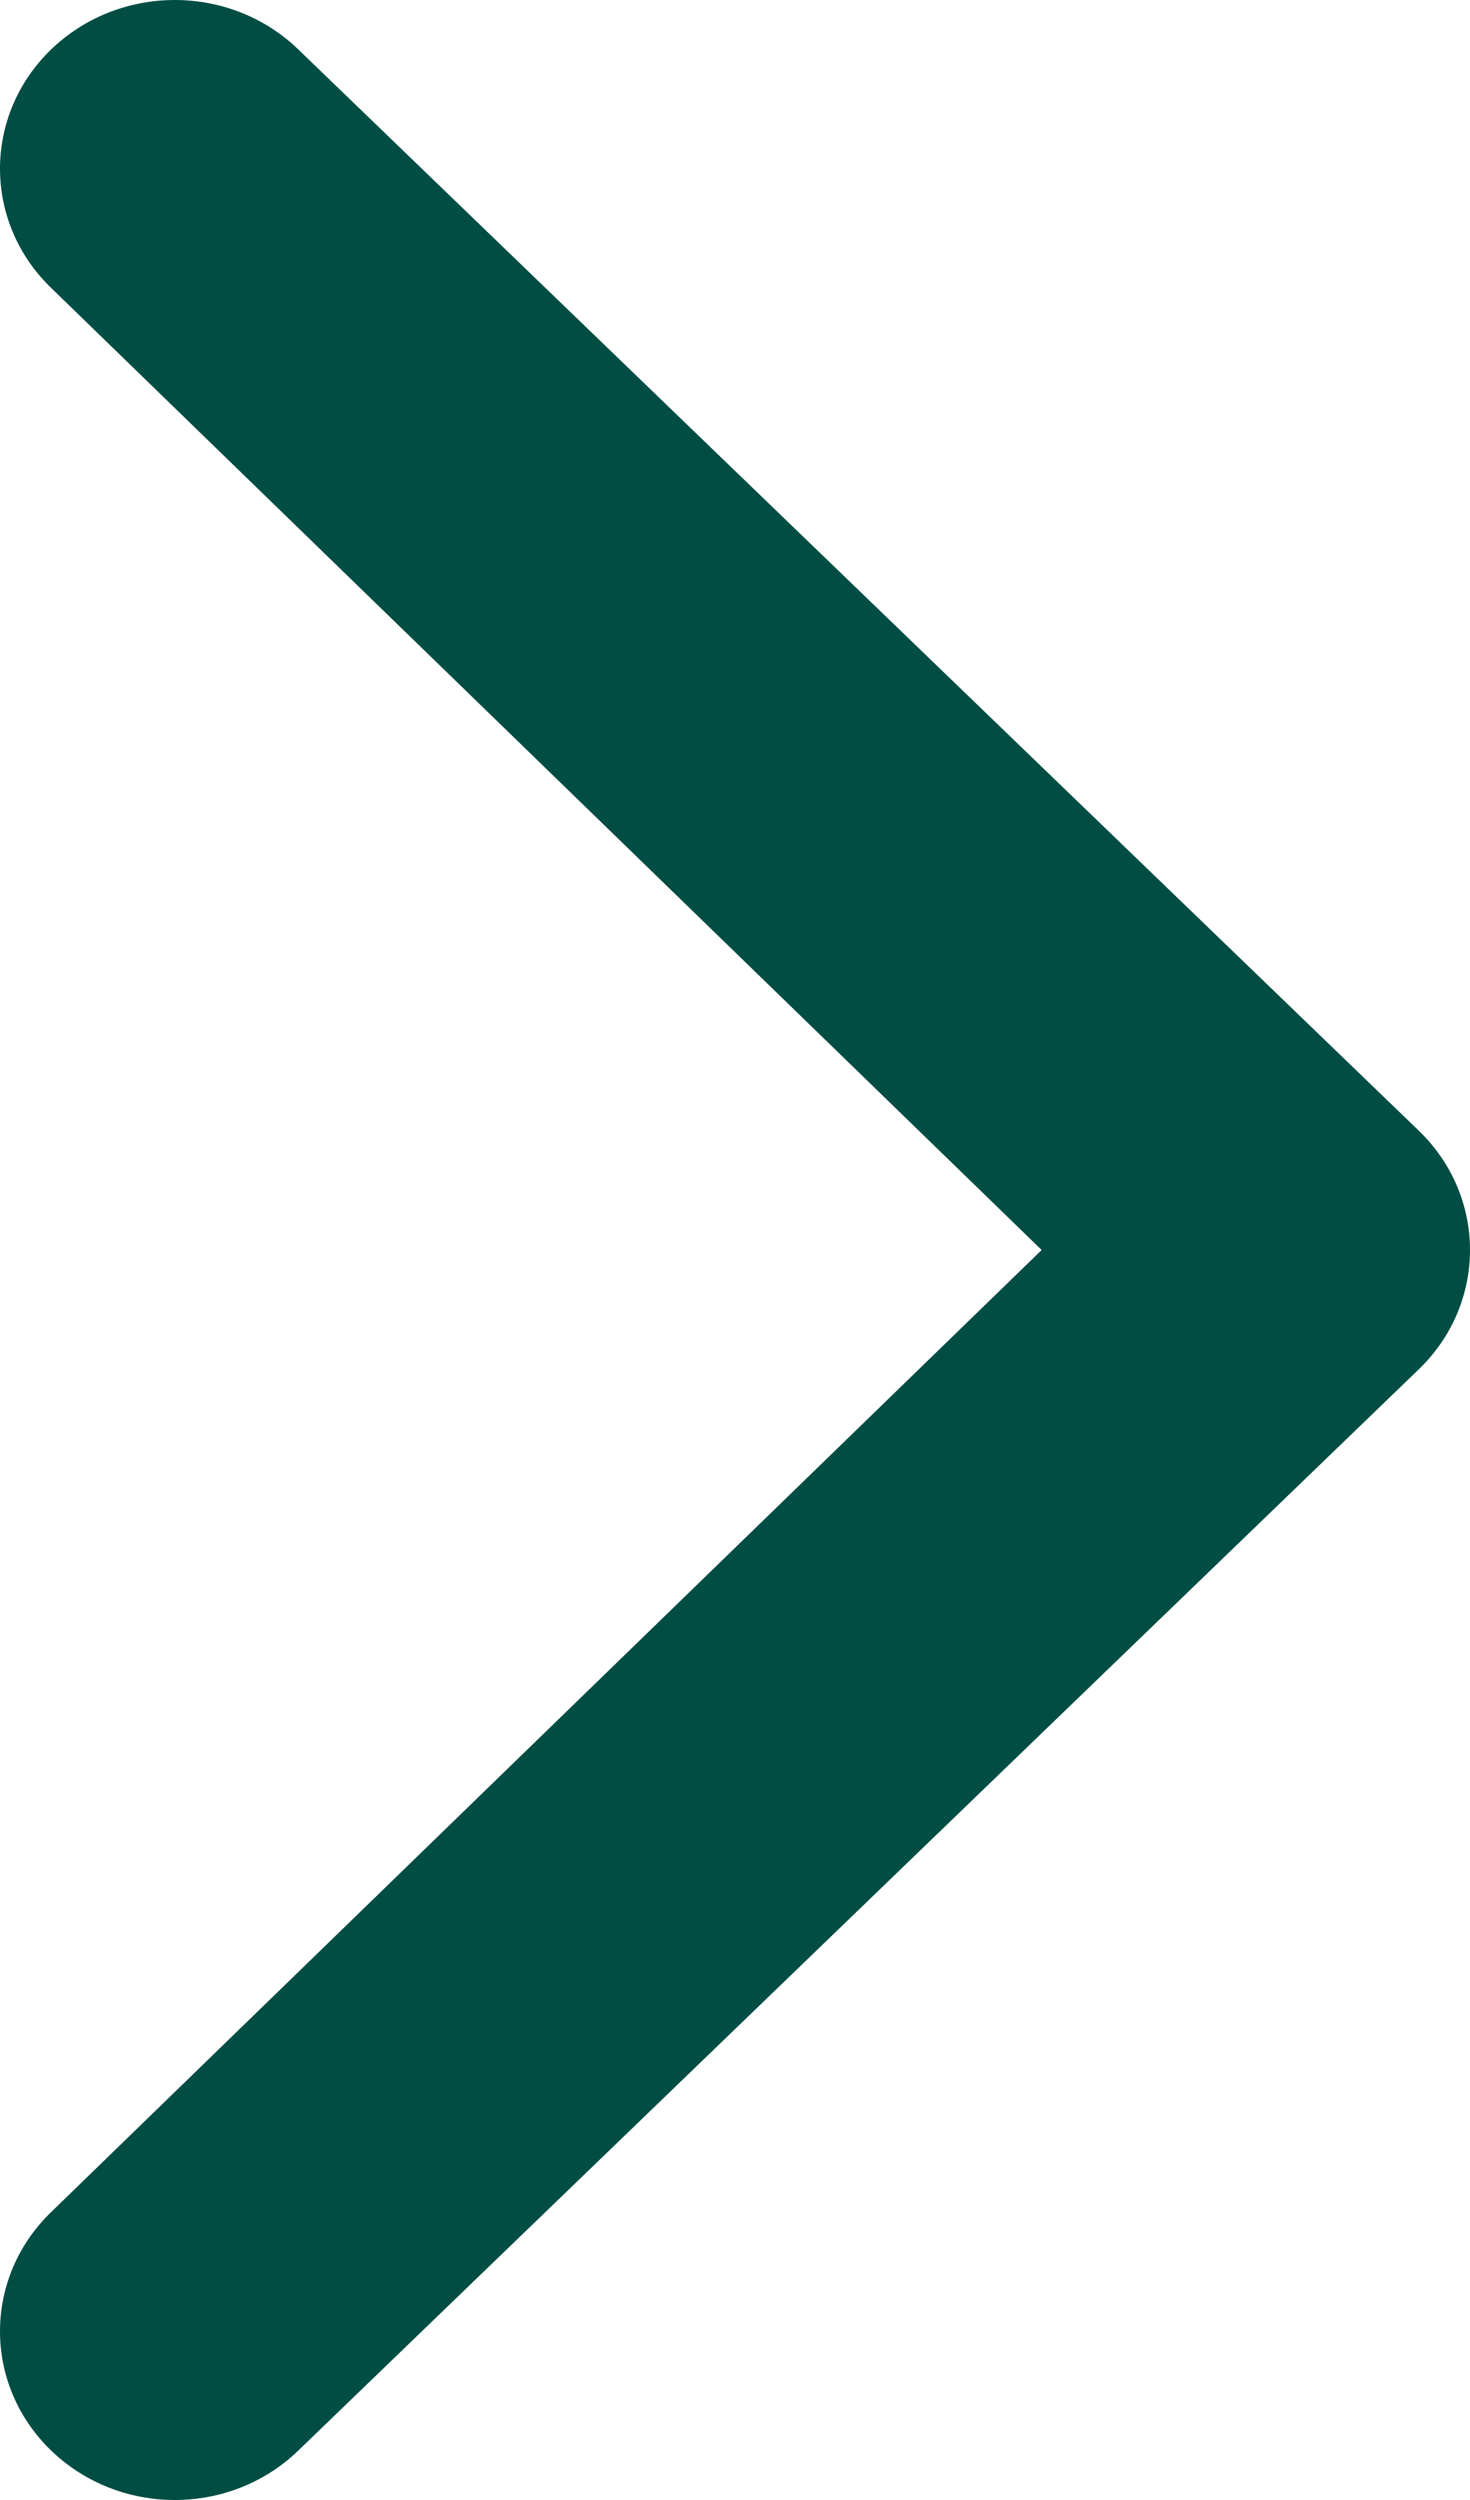 <svg xmlns="http://www.w3.org/2000/svg" fill="none" viewBox="0 0 10 17" height="17" width="10">
<path fill="#004D43" d="M7.086 8.5L0.348 15.042C-0.116 15.49 -0.116 16.216 0.348 16.664C0.581 16.888 0.885 17 1.189 17C1.493 17 1.797 16.888 2.029 16.664L9.652 9.311C10.116 8.863 10.116 8.137 9.652 7.689L2.029 0.336C1.565 -0.112 0.813 -0.112 0.348 0.336C-0.116 0.784 -0.116 1.51 0.348 1.958L7.086 8.5Z" clip-rule="evenodd" fill-rule="evenodd"></path>
</svg>
